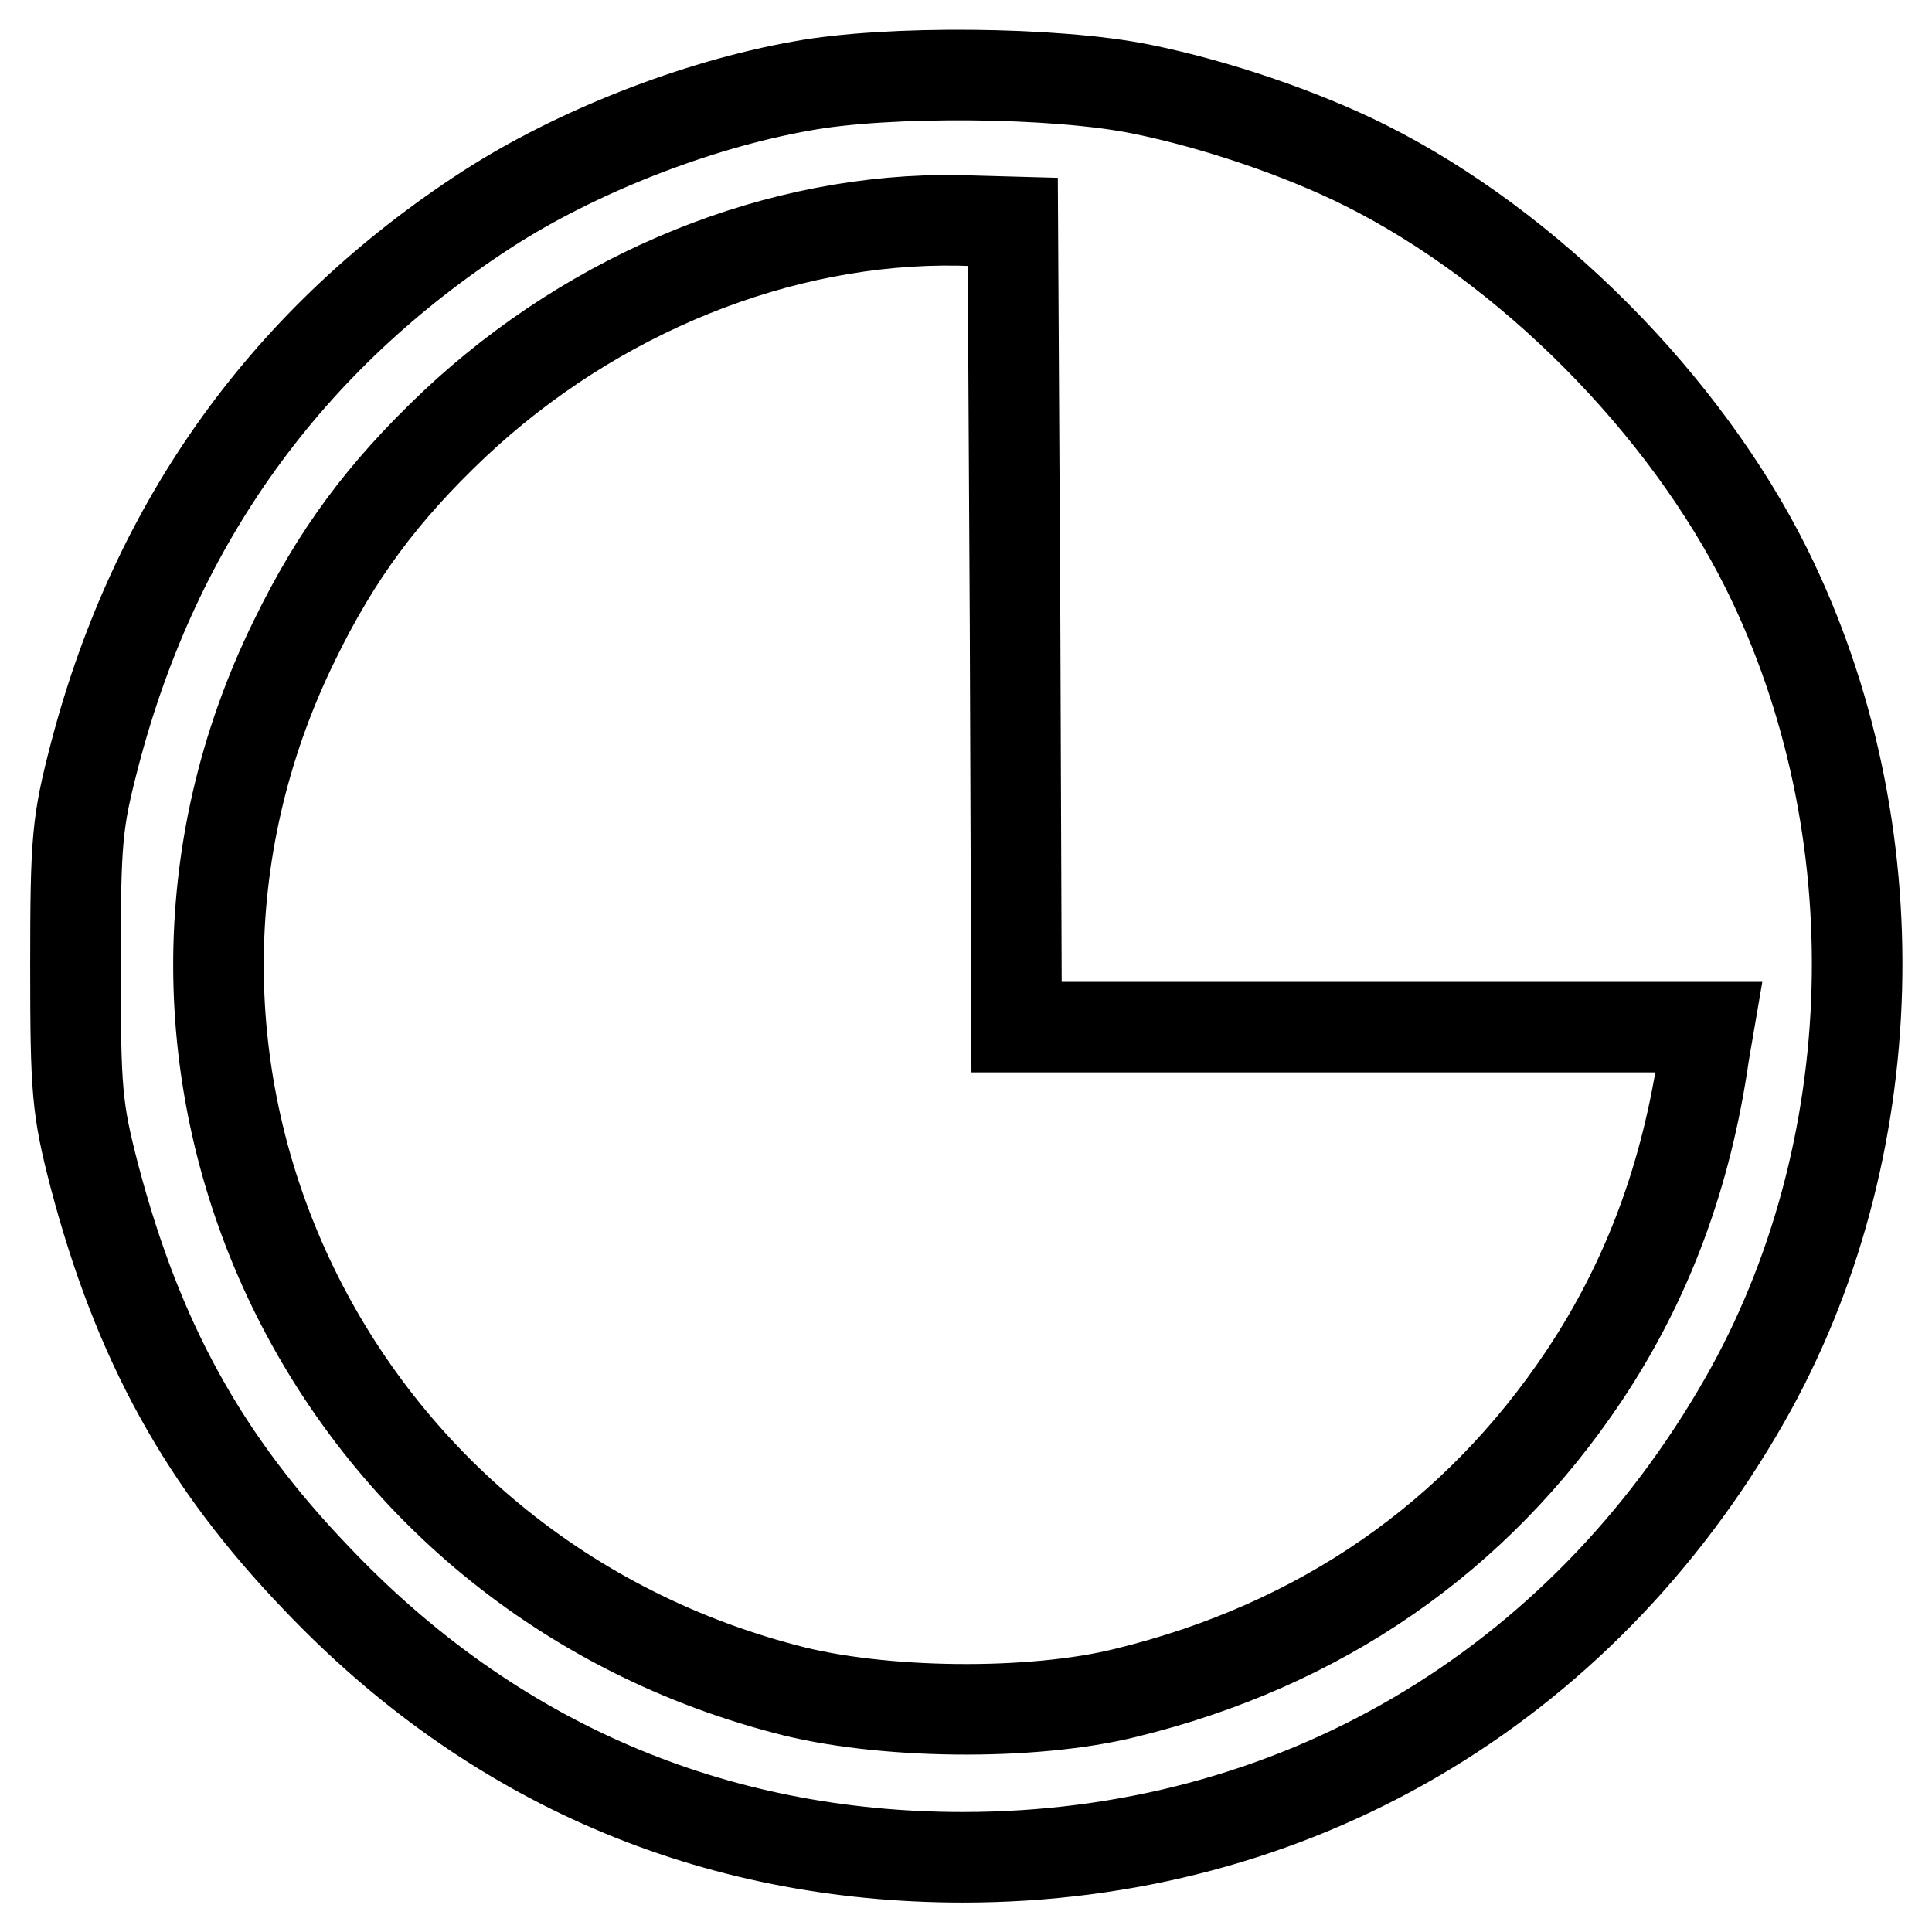 <?xml version="1.0" encoding="utf-8"?>
<!-- Svg Vector Icons : http://www.onlinewebfonts.com/icon -->
<!DOCTYPE svg PUBLIC "-//W3C//DTD SVG 1.1//EN" "http://www.w3.org/Graphics/SVG/1.1/DTD/svg11.dtd">
<svg version="1.1" xmlns="http://www.w3.org/2000/svg" xmlns:xlink="http://www.w3.org/1999/xlink" x="0px" y="0px" viewBox="0 0 256 256" enable-background="new 0 0 256 256" xml:space="preserve">
<g> <g> <path stroke-width="12" fill-opacity="0" stroke="#000000"  d="M106.2,11.4c-14.1,2.5-30,8.8-41.6,16.3C38.2,44.8,20.7,69,12.6,99.8C10.2,109,10,111.1,10,128  c0,16.6,0.2,18.9,2.5,27.8c5.8,22,14.5,37.8,29.5,53.4c23.2,24.4,52.4,36.9,85.6,36.9c43.6,0,81.7-22.2,103.6-60.6  c18.7-32.8,19.9-75.8,2.9-110.1c-10.9-21.9-31.6-42.7-53.2-53.5c-8.4-4.2-19.8-8.1-29.7-10.1C139.9,9.5,117.5,9.3,106.2,11.4z  M134.5,82.7l0.2,53.4h45.8h45.9l-0.6,3.5c-2.3,16.1-7.5,30.1-15.9,42.7c-14.3,21.4-34.9,35.7-60.7,42  c-12.4,3.1-32.6,2.9-45.2-0.5C42.8,207.7,11.5,141,39,84.9c5.6-11.5,11.7-19.7,21.2-28.7c18.6-17.5,43.2-27.4,66.8-27l7.2,0.2  L134.5,82.7z"/> </g></g>
</svg>